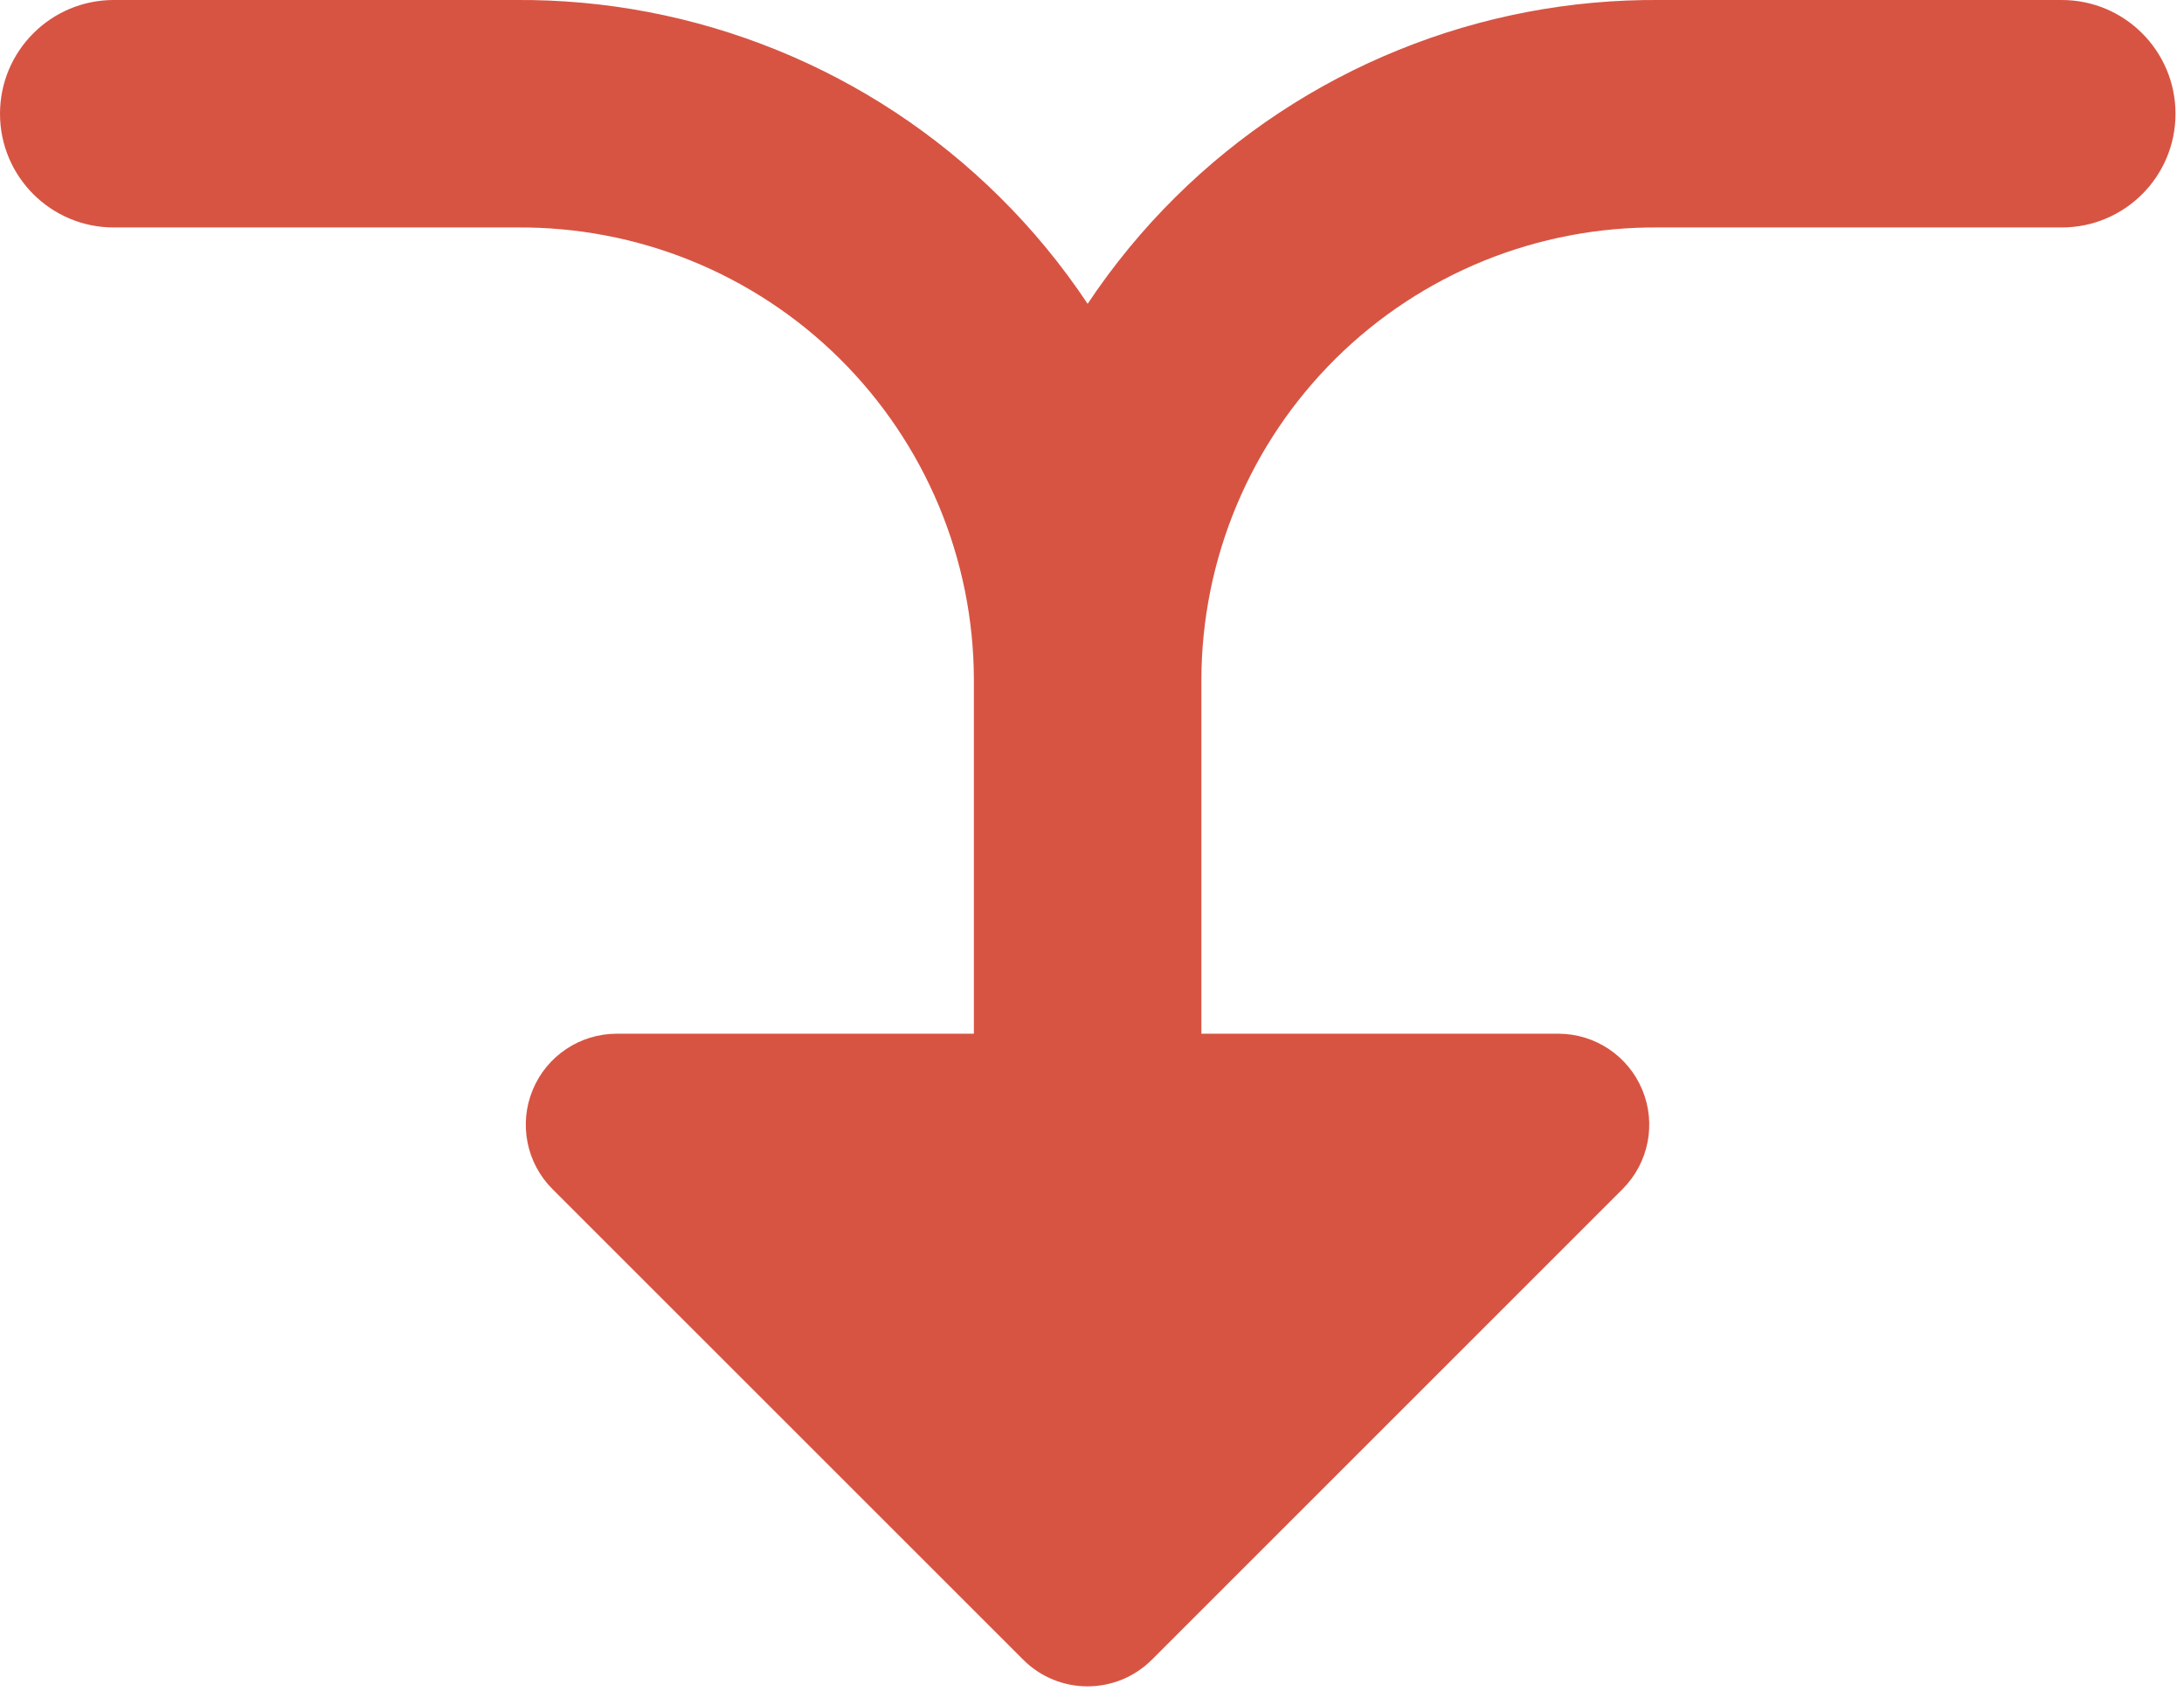 <svg clip-rule="evenodd" fill-rule="evenodd" stroke-linejoin="round" stroke-miterlimit="2" viewBox="0 0 36 28" xmlns="http://www.w3.org/2000/svg"><path d="m12.804.824c-1.369-.556-2.833-.836-4.31-.824h-6.619c-1.036 0-1.875.84-1.875 1.875 0 1.036.839 1.875 1.875 1.875h6.627.017c.985-.008 1.962.178 2.874.548.913.371 1.744.918 2.444 1.611s1.256 1.517 1.637 2.426c.38.908.577 1.882.579 2.867v5.84h-5.886c-.607 0-1.154.365-1.386.926-.232.56-.104 1.206.325 1.635l7.76 7.759c.585.586 1.535.586 2.121 0l7.759-7.759c.429-.429.558-1.075.325-1.635-.232-.561-.779-.926-1.385-.926h-5.883v-5.816-.022c.002-.985.199-1.96.579-2.869s.937-1.733 1.637-2.426 1.531-1.24 2.443-1.611c.913-.37 1.89-.556 2.875-.548h6.648c1.036 0 1.875-.839 1.875-1.875 0-1.035-.839-1.875-1.875-1.875h-6.623c-1.477-.012-2.942.268-4.31.824-1.371.556-2.618 1.378-3.67 2.419-.545.539-1.032 1.131-1.454 1.766-.422-.635-.909-1.227-1.454-1.766-1.052-1.041-2.299-1.863-3.67-2.419z" fill="#d75443"/></svg>